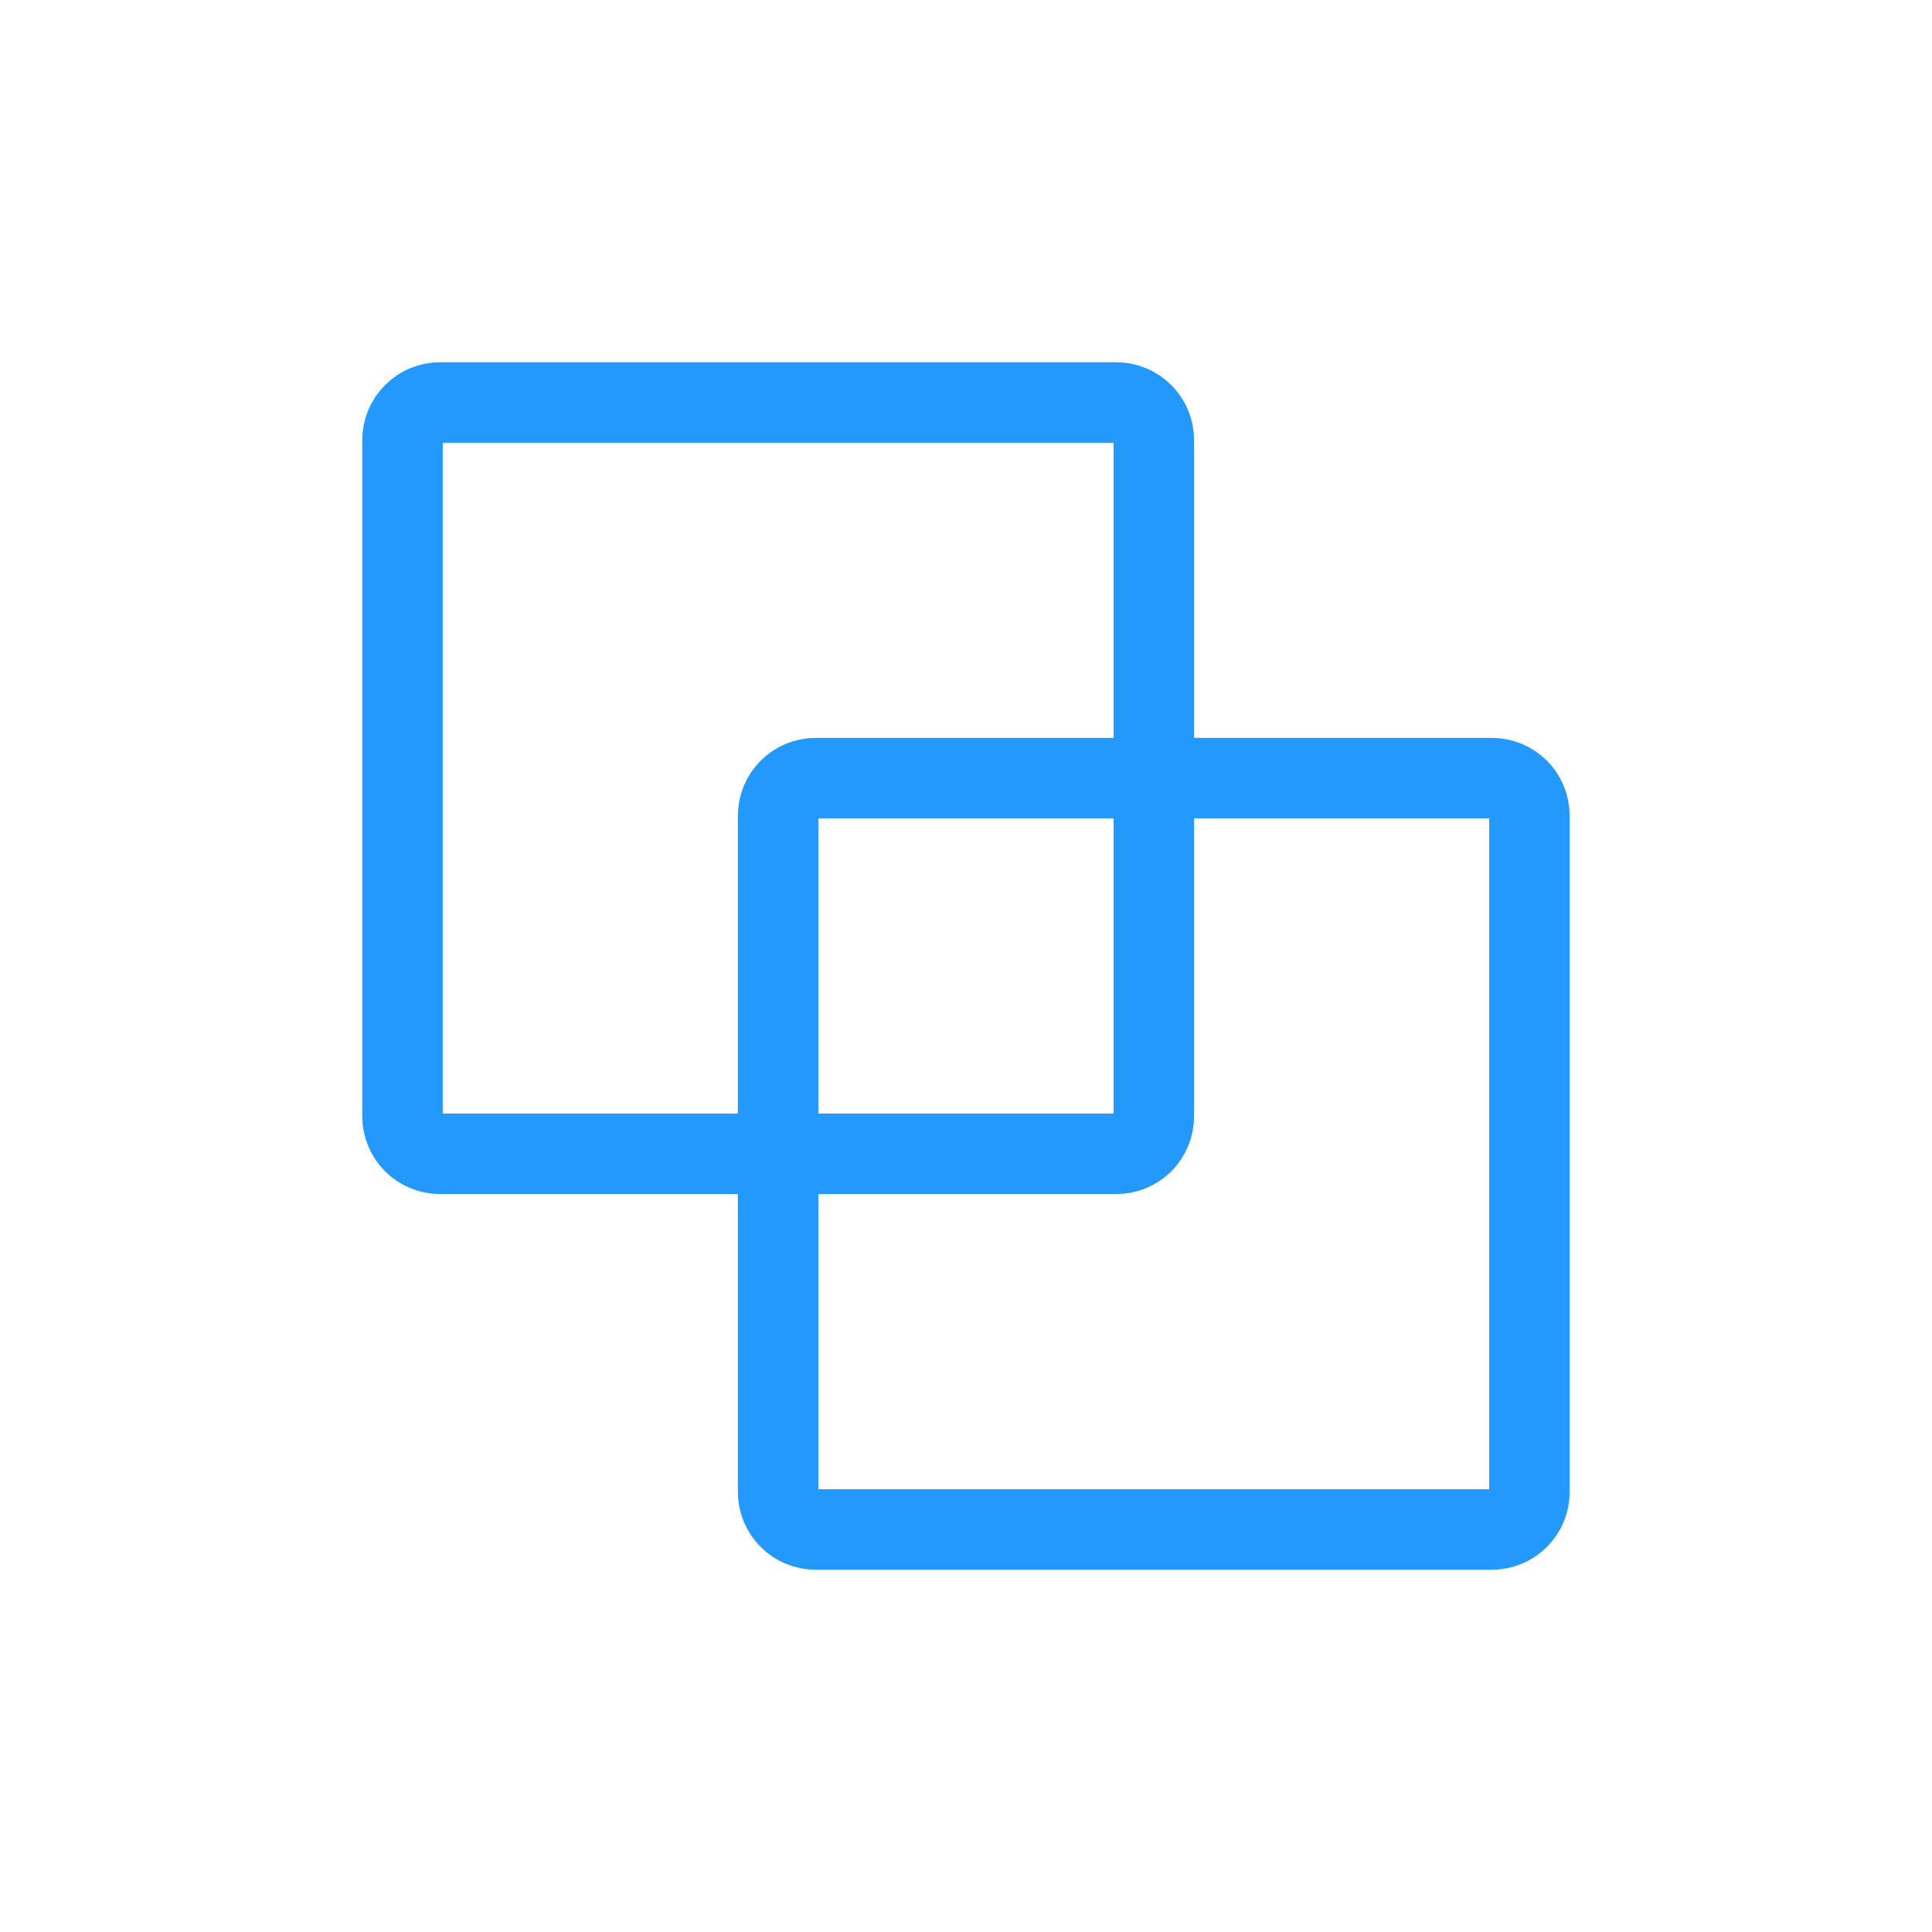 <svg width="24" height="24" viewBox="0 0 24 24" fill="none" xmlns="http://www.w3.org/2000/svg">
<path d="M18.999 10.133V18.533C18.999 18.657 18.95 18.776 18.863 18.863C18.775 18.951 18.656 19 18.533 19H10.133C10.009 19 9.89 18.951 9.803 18.863C9.715 18.776 9.666 18.657 9.666 18.533V10.133C9.666 10.009 9.715 9.891 9.803 9.803C9.89 9.716 10.009 9.666 10.133 9.666H18.533C18.656 9.666 18.775 9.716 18.863 9.803C18.95 9.891 18.999 10.009 18.999 10.133Z" stroke="#2399FD" stroke-linecap="round" stroke-linejoin="round"/>
<path d="M14.333 5.467V13.867C14.333 13.99 14.284 14.109 14.197 14.197C14.109 14.284 13.99 14.333 13.867 14.333H5.467C5.343 14.333 5.224 14.284 5.137 14.197C5.049 14.109 5 13.99 5 13.867V5.467C5 5.343 5.049 5.224 5.137 5.137C5.224 5.049 5.343 5 5.467 5H13.867C13.99 5 14.109 5.049 14.197 5.137C14.284 5.224 14.333 5.343 14.333 5.467Z" stroke="#2399FD" stroke-linecap="round" stroke-linejoin="round"/>
</svg>
